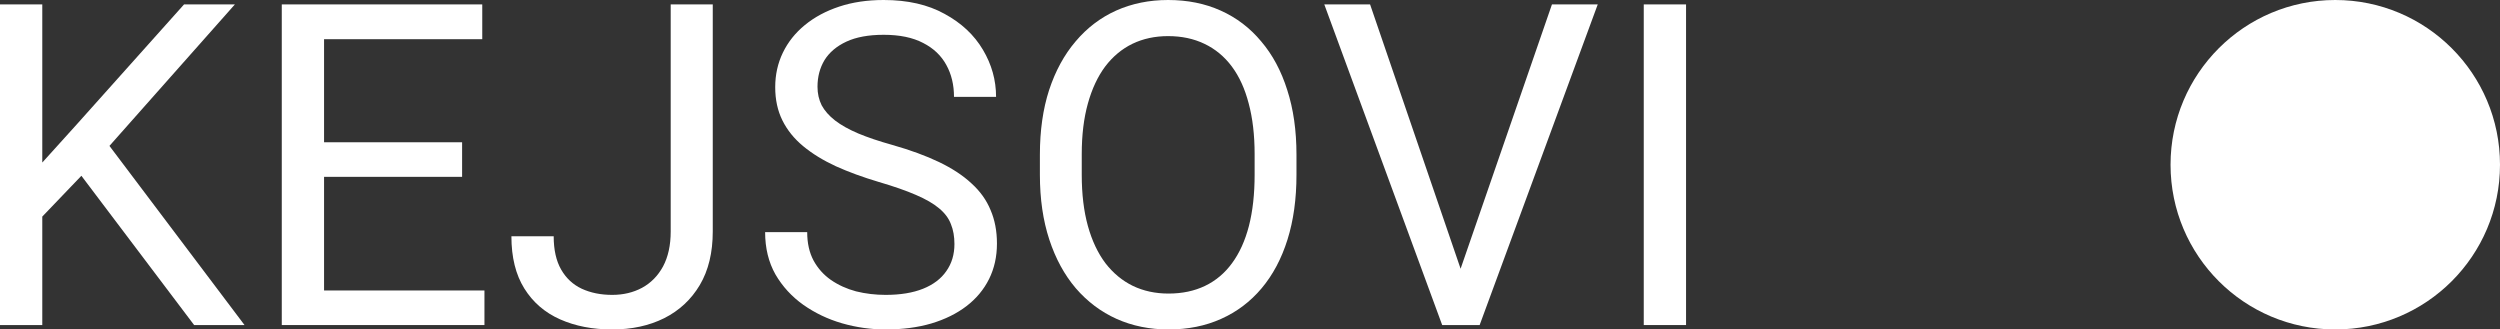 <?xml version="1.0" encoding="UTF-8"?> <svg xmlns="http://www.w3.org/2000/svg" width="258" height="34" viewBox="0 0 258 34" fill="none"><rect x="0" y="0" width="258" height="34" fill="#333333" stroke="none"/> <path d="M4.364 0.455V33.545H0V0.455H4.364ZM24.24 0.455L10.56 15.886L2.872 23.909L2.148 19.227L7.937 12.818L18.994 0.455H24.24ZM20.034 33.545L7.846 17.409L10.447 13.932L25.235 33.545H20.034Z" fill="white"></path> <path d="M49.995 29.977V33.545H32.561V29.977H49.995ZM33.443 0.455V33.545H29.079V0.455H33.443ZM47.689 14.682V18.25H32.561V14.682H47.689ZM49.769 0.455V4.045H32.561V0.455H49.769Z" fill="white"></path> <path d="M69.216 23.886V0.455H73.557V23.886C73.557 26.068 73.112 27.909 72.223 29.409C71.334 30.909 70.105 32.053 68.537 32.841C66.984 33.614 65.198 34 63.178 34C61.158 34 59.364 33.651 57.797 32.955C56.229 32.258 55 31.197 54.111 29.773C53.221 28.349 52.777 26.553 52.777 24.386H57.141C57.141 25.78 57.397 26.924 57.91 27.818C58.422 28.712 59.131 29.371 60.035 29.796C60.955 30.22 62.002 30.432 63.178 30.432C64.324 30.432 65.349 30.189 66.253 29.704C67.173 29.204 67.897 28.47 68.424 27.5C68.952 26.515 69.216 25.311 69.216 23.886Z" fill="white"></path> <path d="M98.498 25.182C98.498 24.409 98.378 23.727 98.136 23.136C97.91 22.53 97.503 21.985 96.915 21.5C96.343 21.015 95.544 20.553 94.519 20.114C93.508 19.674 92.227 19.227 90.674 18.773C89.046 18.288 87.577 17.75 86.265 17.159C84.954 16.553 83.831 15.864 82.896 15.091C81.961 14.318 81.245 13.432 80.748 12.432C80.25 11.432 80.002 10.288 80.002 9C80.002 7.712 80.265 6.523 80.793 5.432C81.321 4.341 82.074 3.394 83.054 2.591C84.049 1.773 85.233 1.136 86.604 0.682C87.976 0.227 89.506 0 91.195 0C93.667 0 95.762 0.477 97.481 1.432C99.214 2.371 100.533 3.606 101.438 5.136C102.342 6.652 102.795 8.273 102.795 10H98.453C98.453 8.758 98.189 7.659 97.662 6.705C97.134 5.735 96.335 4.977 95.265 4.432C94.194 3.871 92.838 3.591 91.195 3.591C89.642 3.591 88.361 3.826 87.35 4.295C86.341 4.765 85.587 5.402 85.089 6.205C84.607 7.008 84.366 7.924 84.366 8.955C84.366 9.652 84.509 10.288 84.795 10.864C85.097 11.424 85.557 11.947 86.175 12.432C86.808 12.917 87.607 13.364 88.572 13.773C89.551 14.182 90.72 14.576 92.076 14.954C93.946 15.485 95.559 16.076 96.915 16.727C98.272 17.379 99.388 18.114 100.262 18.932C101.151 19.735 101.807 20.651 102.229 21.682C102.666 22.697 102.885 23.849 102.885 25.136C102.885 26.485 102.614 27.704 102.071 28.796C101.528 29.886 100.752 30.818 99.742 31.591C98.732 32.364 97.518 32.962 96.101 33.386C94.699 33.795 93.132 34 91.398 34C89.876 34 88.376 33.788 86.898 33.364C85.436 32.939 84.102 32.303 82.896 31.454C81.705 30.606 80.748 29.561 80.024 28.318C79.316 27.061 78.961 25.606 78.961 23.954H83.303C83.303 25.091 83.522 26.068 83.959 26.886C84.396 27.689 84.991 28.356 85.745 28.886C86.514 29.417 87.381 29.811 88.345 30.068C89.325 30.311 90.343 30.432 91.398 30.432C92.921 30.432 94.21 30.22 95.265 29.796C96.32 29.371 97.119 28.765 97.662 27.977C98.219 27.189 98.498 26.258 98.498 25.182Z" fill="white"></path> <path d="M133.796 15.954V18.046C133.796 20.53 133.487 22.758 132.869 24.727C132.251 26.697 131.361 28.371 130.2 29.75C129.04 31.129 127.645 32.182 126.017 32.909C124.404 33.636 122.595 34 120.59 34C118.646 34 116.859 33.636 115.231 32.909C113.618 32.182 112.216 31.129 111.025 29.75C109.85 28.371 108.937 26.697 108.289 24.727C107.641 22.758 107.317 20.53 107.317 18.046V15.954C107.317 13.47 107.634 11.25 108.267 9.295C108.915 7.326 109.827 5.652 111.003 4.273C112.179 2.879 113.573 1.818 115.186 1.091C116.814 0.364 118.6 0 120.545 0C122.55 0 124.359 0.364 125.972 1.091C127.6 1.818 128.994 2.879 130.155 4.273C131.331 5.652 132.228 7.326 132.846 9.295C133.479 11.25 133.796 13.47 133.796 15.954ZM129.477 18.046V15.909C129.477 13.939 129.273 12.197 128.866 10.682C128.474 9.167 127.894 7.894 127.125 6.864C126.356 5.833 125.414 5.053 124.299 4.523C123.198 3.992 121.947 3.727 120.545 3.727C119.188 3.727 117.96 3.992 116.859 4.523C115.774 5.053 114.839 5.833 114.055 6.864C113.287 7.894 112.691 9.167 112.269 10.682C111.847 12.197 111.636 13.939 111.636 15.909V18.046C111.636 20.03 111.847 21.788 112.269 23.318C112.691 24.833 113.294 26.114 114.078 27.159C114.877 28.189 115.819 28.97 116.904 29.5C118.005 30.03 119.234 30.296 120.59 30.296C122.007 30.296 123.266 30.03 124.366 29.5C125.467 28.97 126.394 28.189 127.148 27.159C127.917 26.114 128.497 24.833 128.889 23.318C129.281 21.788 129.477 20.03 129.477 18.046Z" fill="white"></path> <path d="M150.461 28.523L160.161 0.455H164.887L152.699 33.545H149.33L150.461 28.523ZM141.393 0.455L151.004 28.523L152.202 33.545H148.833L136.667 0.455H141.393Z" fill="white"></path> <path d="M174 0.455V33.545H169.636V0.455H174Z" fill="white"></path> <circle cx="241" cy="17" r="17" fill="white"></circle> </svg> 